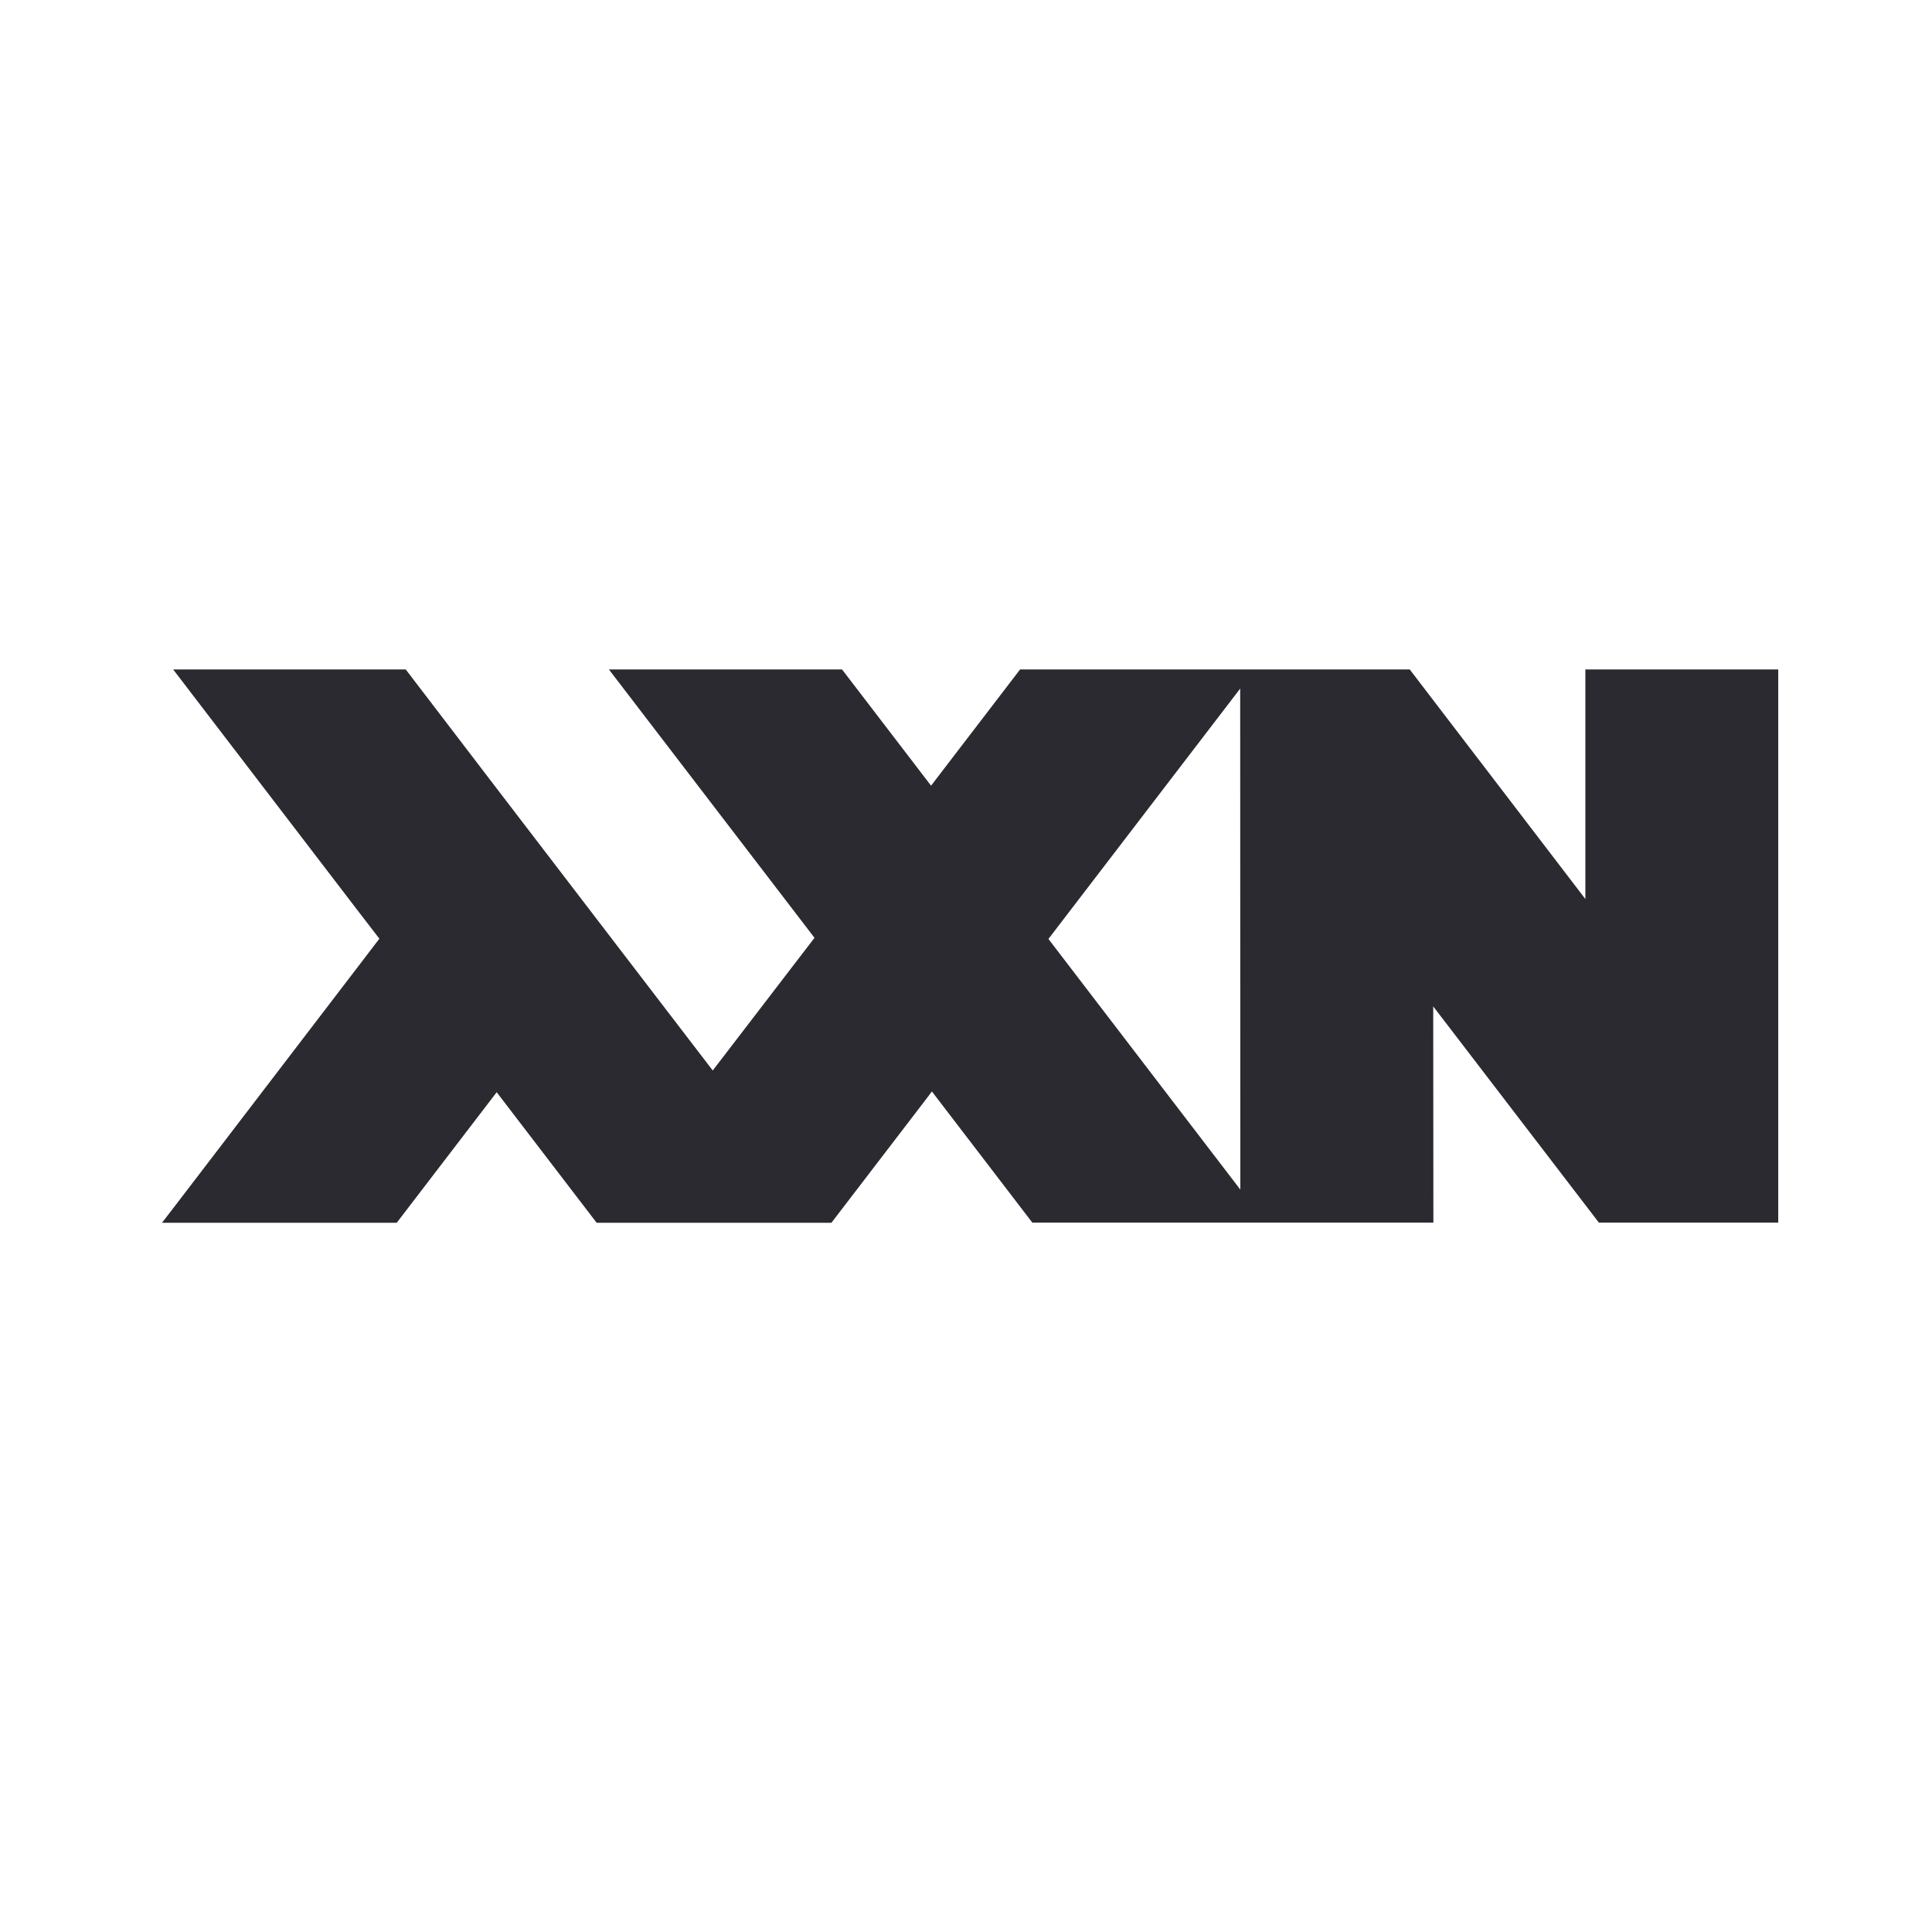 <?xml version="1.0" encoding="UTF-8"?> <svg xmlns="http://www.w3.org/2000/svg" xmlns:xlink="http://www.w3.org/1999/xlink" version="1.1" id="Layer_1" x="0px" y="0px" viewBox="0 0 1200 1200" style="enable-background:new 0 0 1200 1200;" xml:space="preserve"> <style type="text/css"> .st0{fill:#2A2A30;} </style> <path class="st0" d="M984.7,415.8v142.6L875.6,415.8H770.3v0l-136.7,0L578.3,488L523,415.8l-144.8,0l127.7,166.7l0,0l-63.2,82.4 L380.7,584l-0.6-0.8l-72.3-94.4l-55.8-73H107.7v0.2l113.9,148.8l14,18.2l0.2,0.2h-0.3l-13.9,18.2L107.7,750.3l-7.1,9.2h145.8 l62.1-81.1l62.1,81.1h145.8l60.2-78.6l0,0l2.2-3l0,0l62.4,81.5l0,0h249.1l-0.1-134.3l102.9,134.3h111.4V415.8H984.7z M651.2,583.2 l119.1-155.5l0.1,311.2L651.2,583.2z"></path> </svg> 